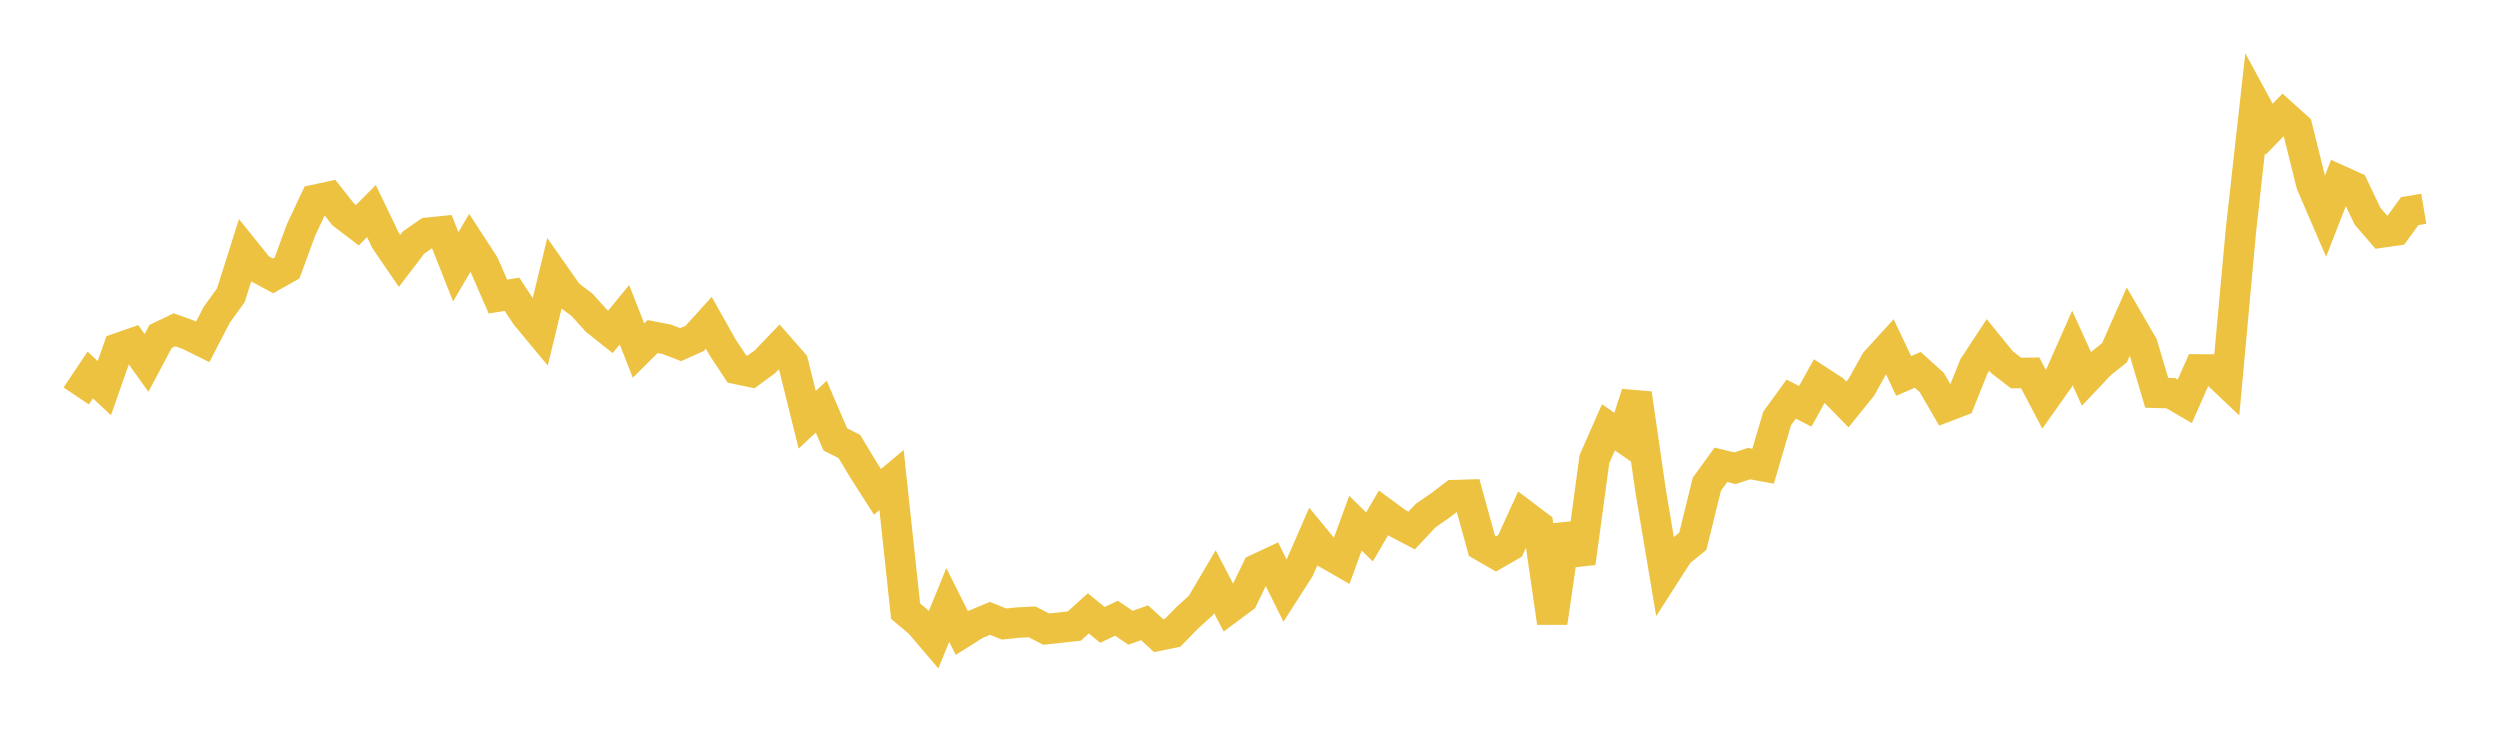 <svg width="164" height="48" xmlns="http://www.w3.org/2000/svg" xmlns:xlink="http://www.w3.org/1999/xlink"><path fill="none" stroke="rgb(237,194,64)" stroke-width="2" d="M5,25.975L5.922,24.599L6.844,25.462L7.766,22.84L8.689,22.517L9.611,23.808L10.533,22.075L11.455,21.633L12.377,21.969L13.299,22.426L14.222,20.644L15.144,19.368L16.066,16.453L16.988,17.6L17.91,18.097L18.832,17.578L19.754,15.066L20.677,13.104L21.599,12.906L22.521,14.072L23.443,14.774L24.365,13.845L25.287,15.761L26.21,17.115L27.132,15.907L28.054,15.268L28.976,15.174L29.898,17.5L30.82,15.929L31.743,17.345L32.665,19.455L33.587,19.305L34.509,20.702L35.431,21.811L36.353,17.998L37.275,19.312L38.198,20.013L39.12,21.036L40.042,21.769L40.964,20.648L41.886,22.997L42.808,22.079L43.731,22.254L44.653,22.609L45.575,22.195L46.497,21.176L47.419,22.813L48.341,24.207L49.263,24.4L50.186,23.726L51.108,22.764L52.03,23.816L52.952,27.536L53.874,26.677L54.796,28.823L55.719,29.29L56.641,30.822L57.563,32.266L58.485,31.492L59.407,40.091L60.329,40.868L61.251,41.949L62.174,39.686L63.096,41.527L64.018,40.948L64.94,40.564L65.862,40.935L66.784,40.841L67.707,40.794L68.629,41.272L69.551,41.171L70.473,41.07L71.395,40.236L72.317,40.992L73.24,40.556L74.162,41.18L75.084,40.854L76.006,41.697L76.928,41.508L77.85,40.56L78.772,39.722L79.695,38.157L80.617,39.926L81.539,39.242L82.461,37.33L83.383,36.899L84.305,38.757L85.228,37.313L86.15,35.199L87.072,36.319L87.994,36.848L88.916,34.323L89.838,35.221L90.76,33.642L91.683,34.319L92.605,34.801L93.527,33.818L94.449,33.183L95.371,32.481L96.293,32.454L97.216,35.809L98.138,36.339L99.06,35.809L99.982,33.788L100.904,34.484L101.826,40.849L102.749,34.478L103.671,36.931L104.593,30.122L105.515,28.032L106.437,28.676L107.359,25.816L108.281,32.198L109.204,37.696L110.126,36.256L111.048,35.508L111.97,31.763L112.892,30.492L113.814,30.715L114.737,30.413L115.659,30.584L116.581,27.451L117.503,26.181L118.425,26.656L119.347,24.99L120.269,25.59L121.192,26.533L122.114,25.389L123.036,23.729L123.958,22.716L124.88,24.663L125.802,24.261L126.725,25.094L127.647,26.682L128.569,26.33L129.491,24.03L130.413,22.627L131.335,23.761L132.257,24.472L133.18,24.458L134.102,26.208L135.024,24.906L135.946,22.822L136.868,24.849L137.79,23.875L138.713,23.137L139.635,21.059L140.557,22.648L141.479,25.768L142.401,25.792L143.323,26.33L144.246,24.234L145.168,24.241L146.09,25.113L147.012,15.041L147.934,6.776L148.856,8.478L149.778,7.529L150.701,8.358L151.623,12.068L152.545,14.208L153.467,11.832L154.389,12.25L155.311,14.184L156.234,15.252L157.156,15.12L158.078,13.852L159,13.695"></path></svg>
